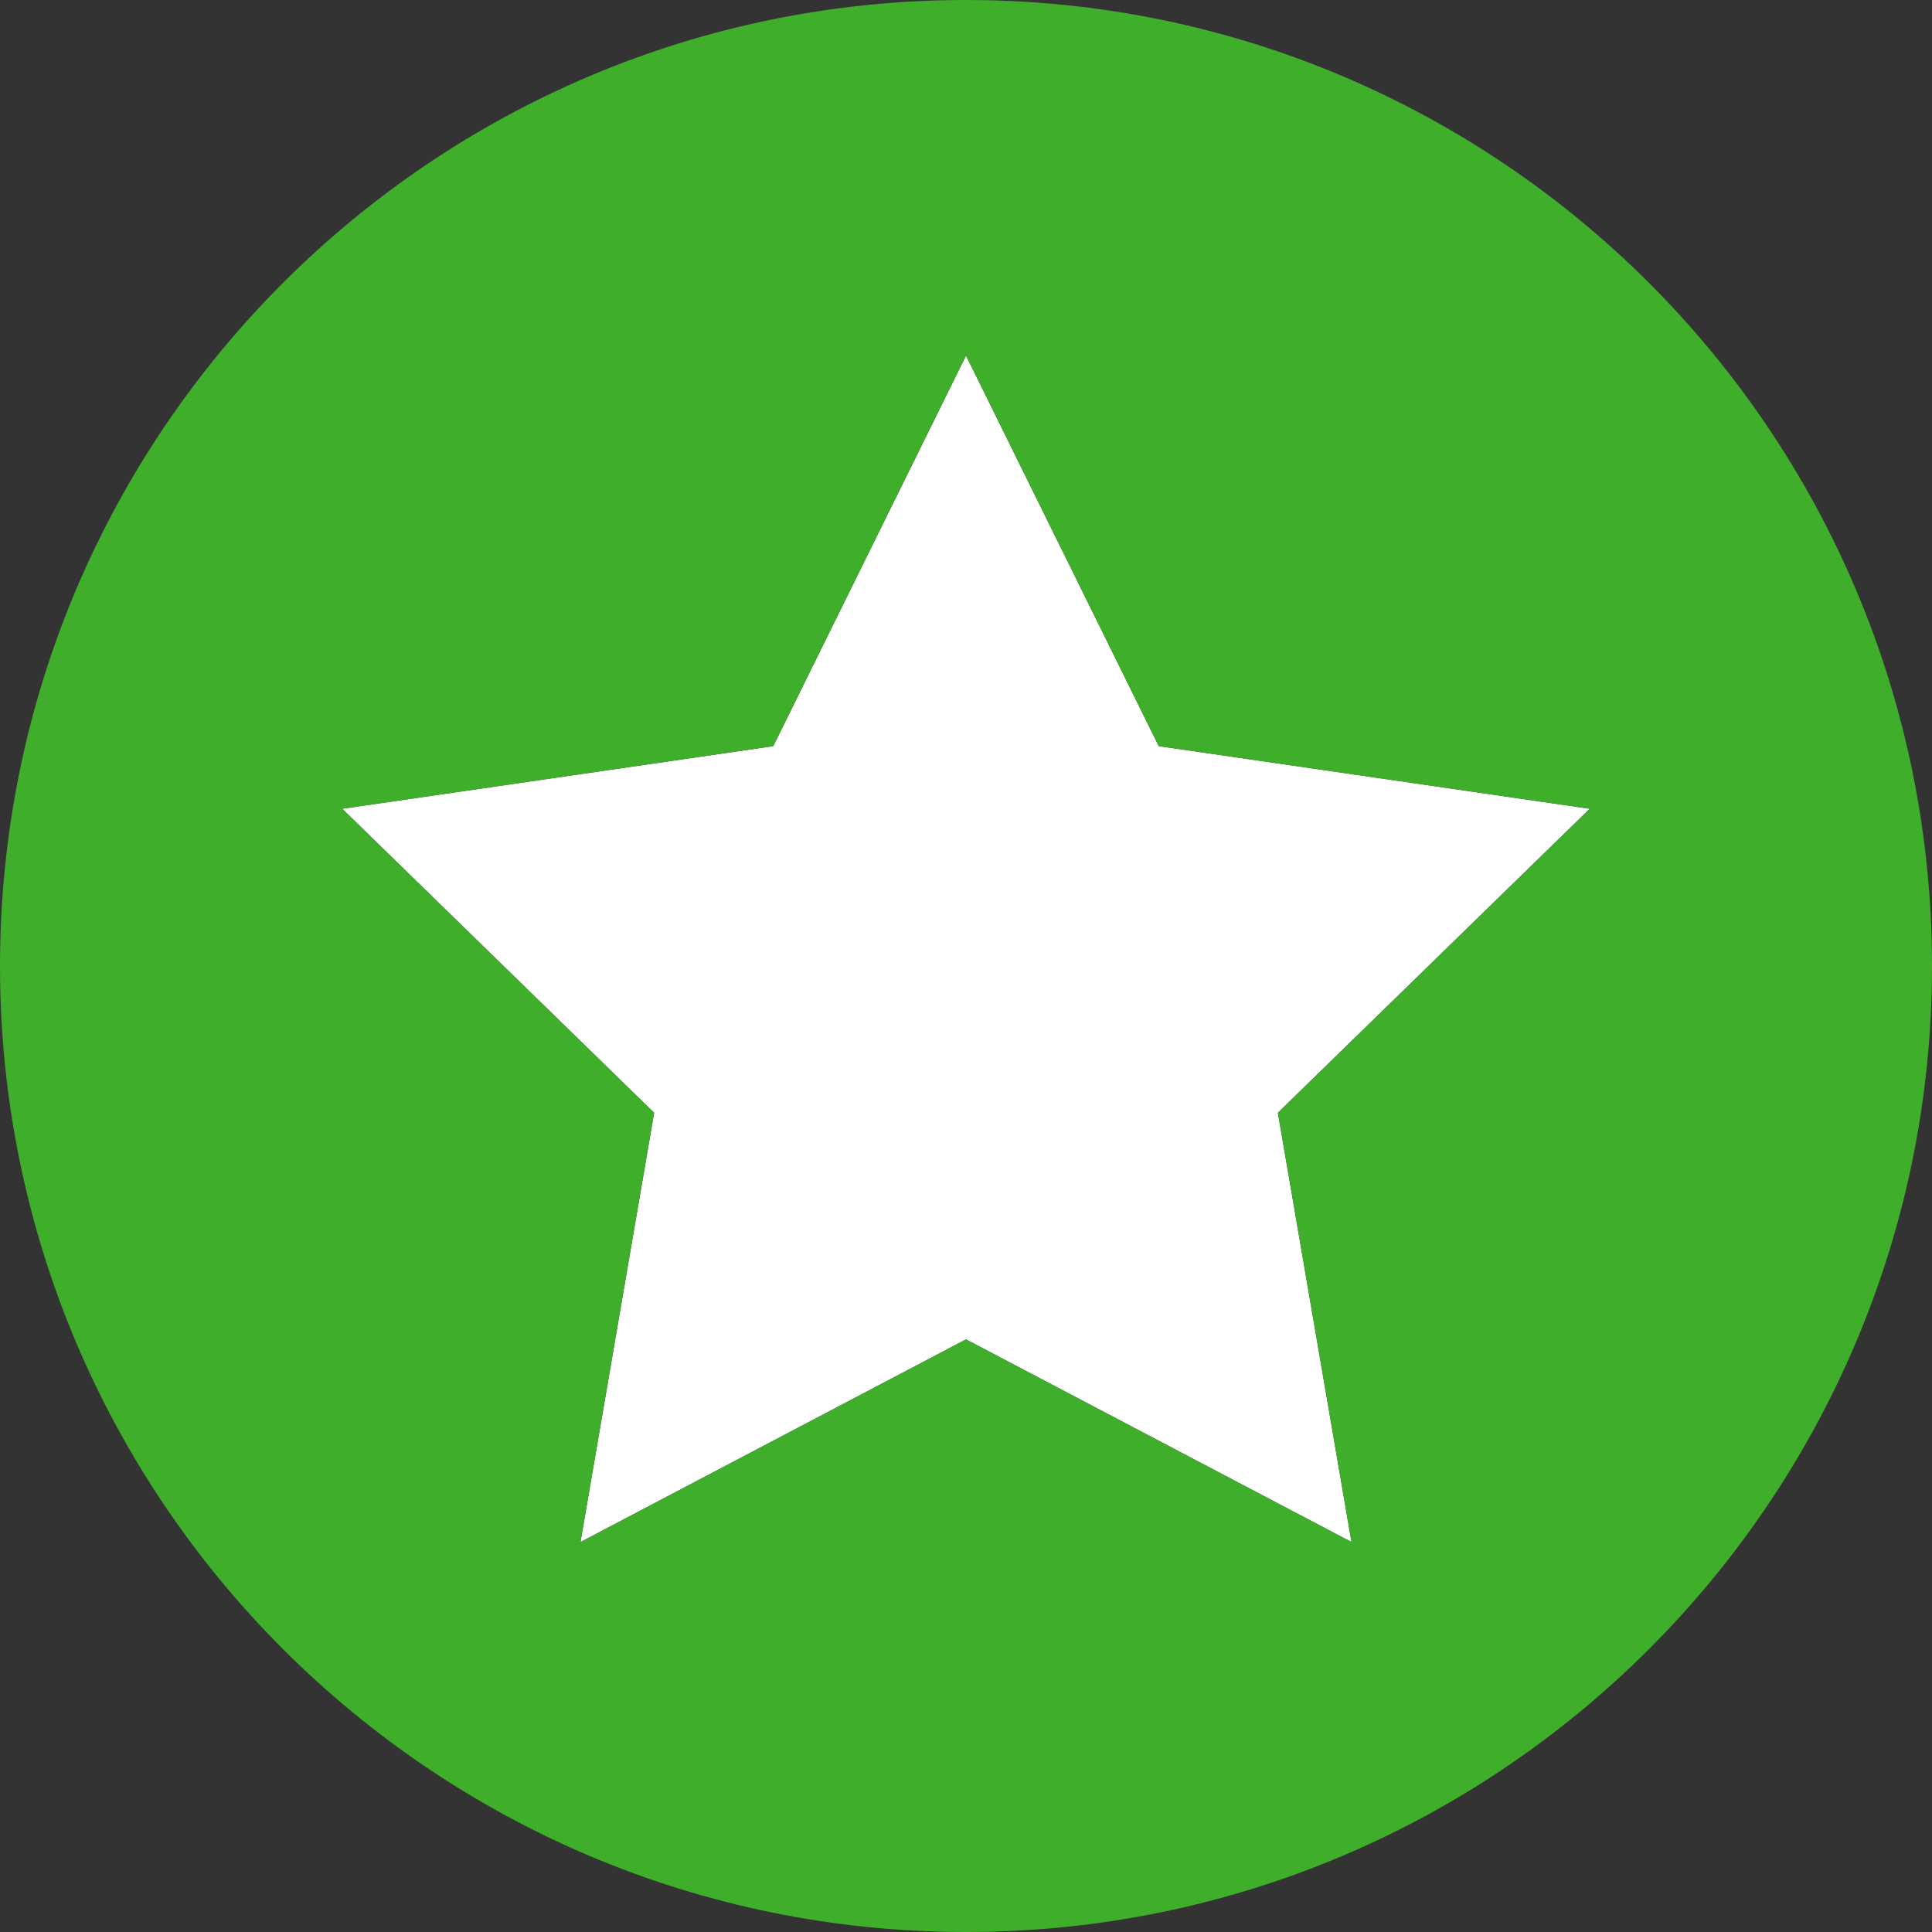 <!-- Generator: Adobe Illustrator 18.1.0, SVG Export Plug-In  -->
<svg version="1.1"
	 xmlns="http://www.w3.org/2000/svg" xmlns:xlink="http://www.w3.org/1999/xlink" xmlns:a="http://ns.adobe.com/AdobeSVGViewerExtensions/3.0/"
	 x="0px" y="0px" width="225px" height="225px" viewBox="0 0 225 225" enable-background="new 0 0 225 225" xml:space="preserve">
<rect x="0" y="0" width="225" height="225" fill="#333333" stroke="none"/>
<defs>
</defs>
<g>
	<polygon fill="#FFFFFF" points="67.604,179.587 112.5,155.983 157.396,179.587 148.822,129.594 185.144,94.189 134.948,86.895 
		112.5,41.41 90.052,86.895 39.856,94.189 76.178,129.594 	"/>
	<path fill="#3FAE2A" d="M112.5,225c62.132,0,112.5-50.368,112.5-112.5S174.632,0,112.5,0S0,50.368,0,112.5S50.368,225,112.5,225z
		 M90.052,86.895L112.5,41.41l22.448,45.485l50.195,7.294l-36.322,35.405l8.574,49.993L112.5,155.983l-44.896,23.603l8.574-49.993
		L39.856,94.189L90.052,86.895z"/>
</g>
</svg>